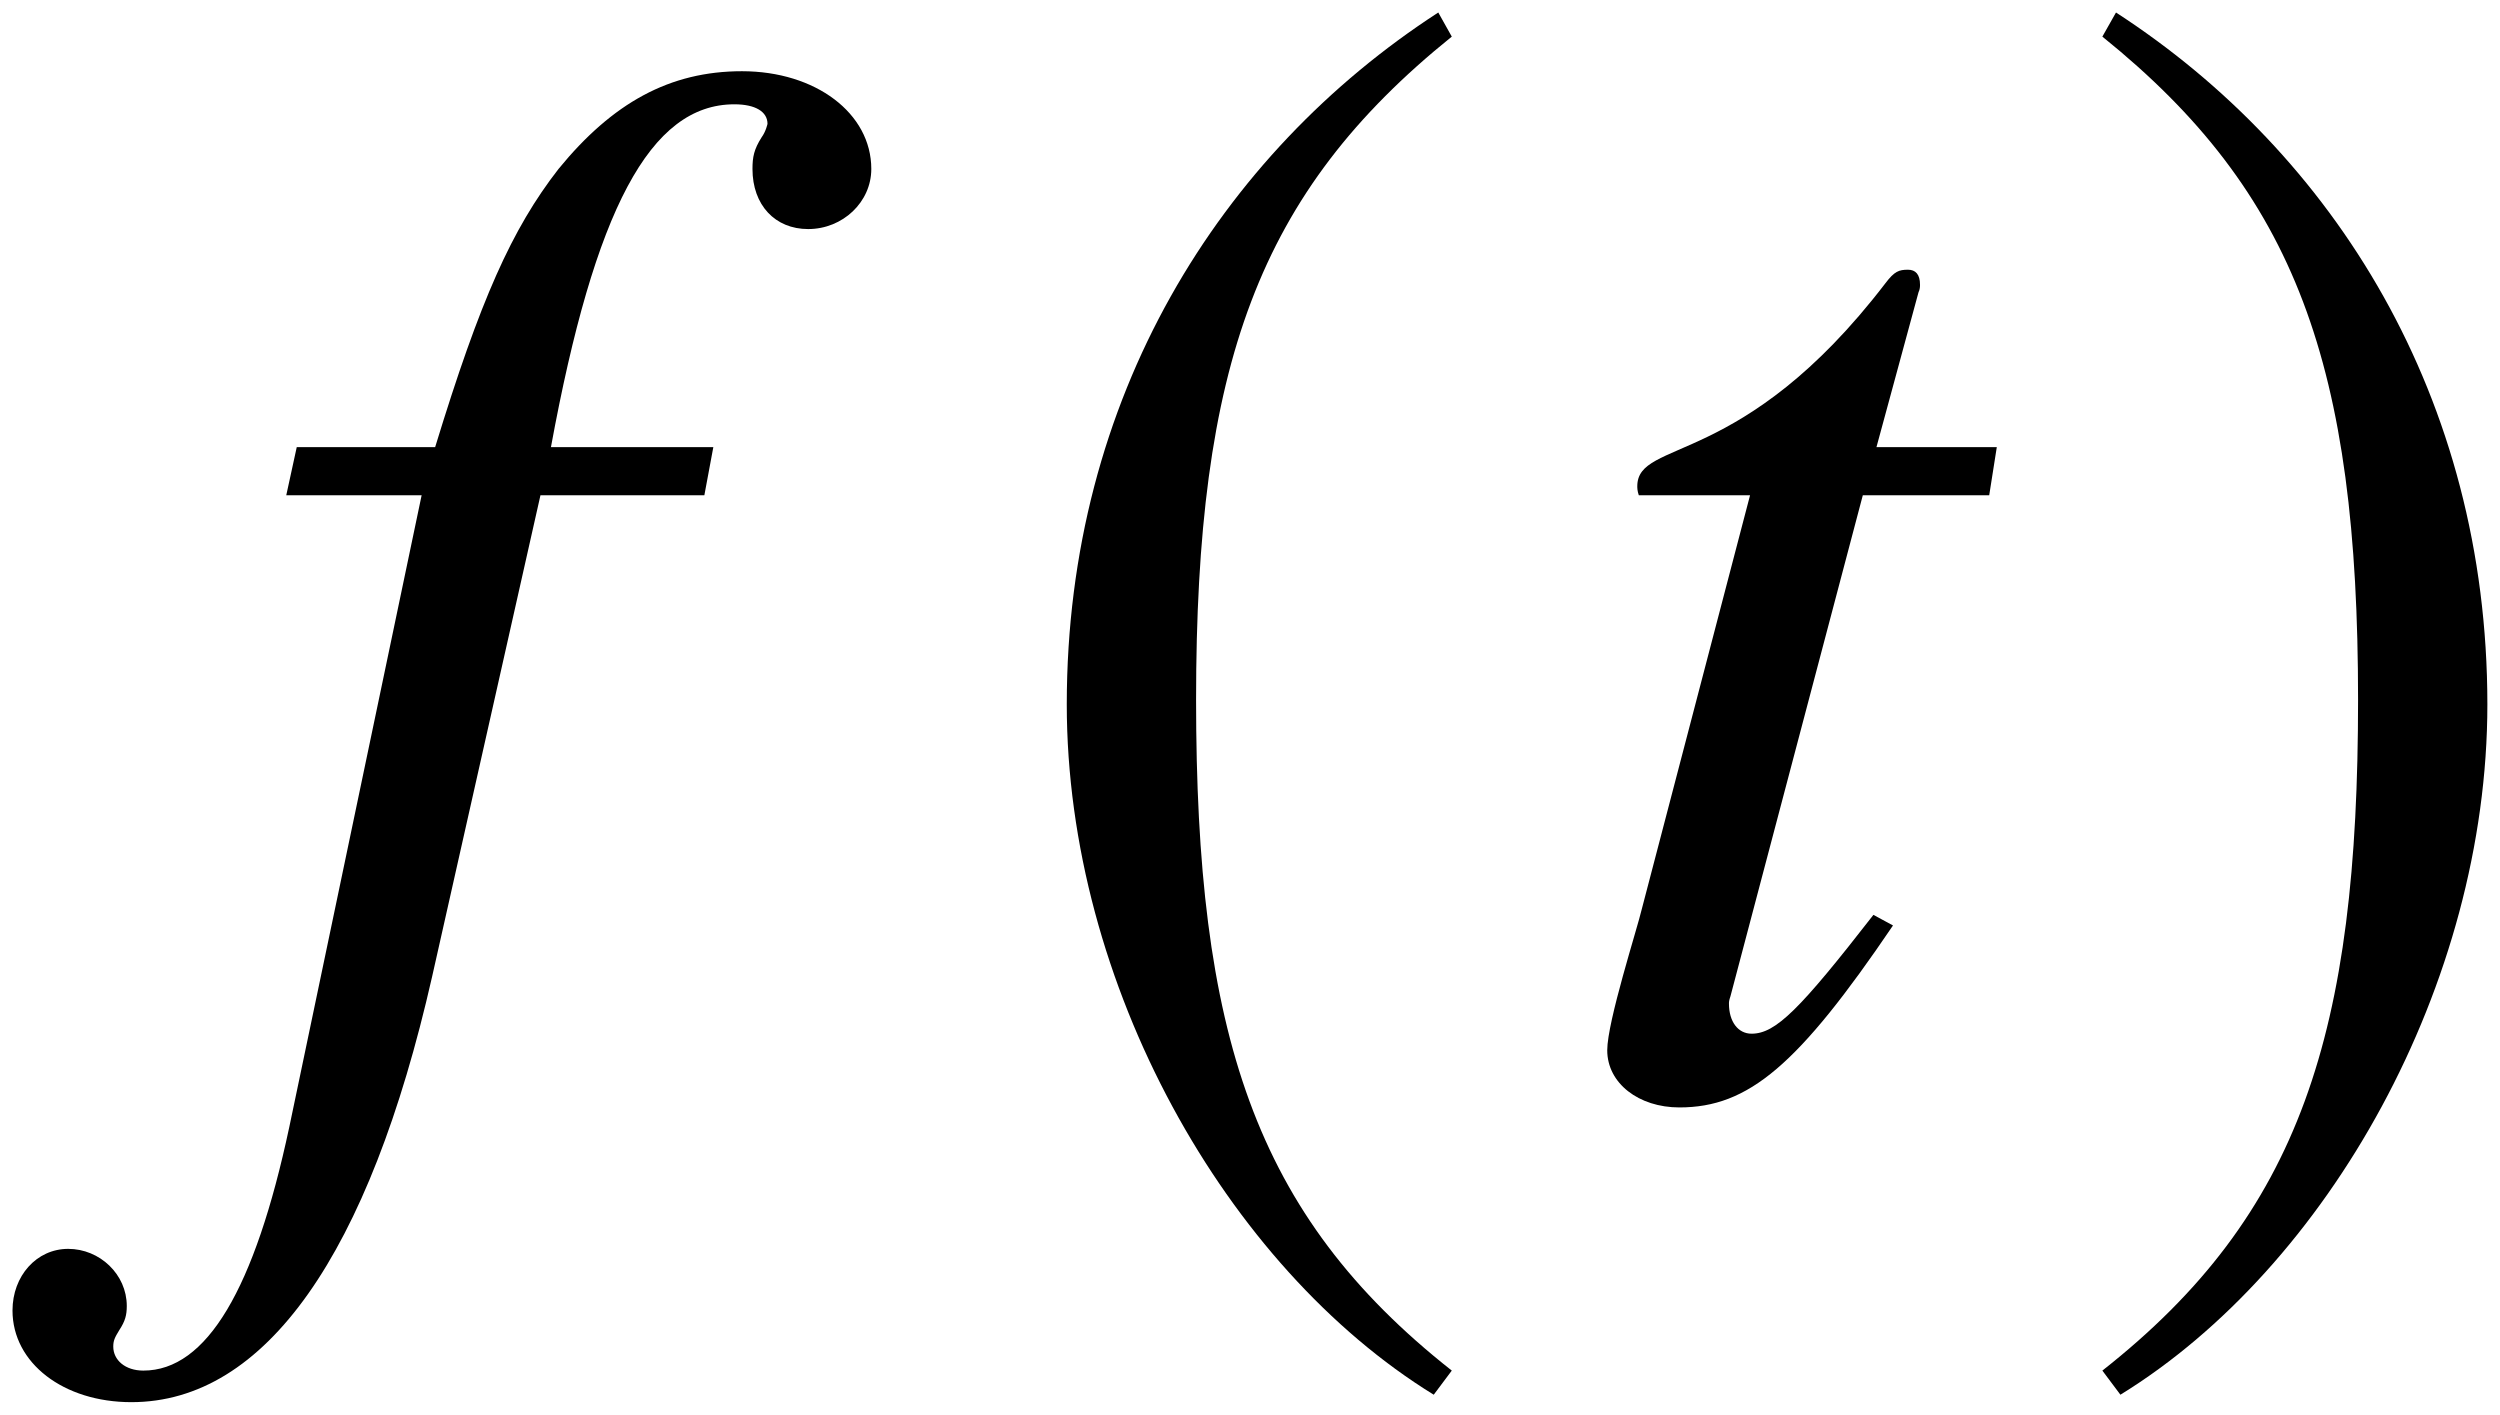 <?xml version='1.0' encoding='UTF-8'?>
<!-- This file was generated by dvisvgm 2.11.1 -->
<svg version='1.1' xmlns='http://www.w3.org/2000/svg' xmlns:xlink='http://www.w3.org/1999/xlink' width='19.798pt' height='11.205pt' viewBox='51.584 60.433 19.798 11.205'>
<defs>
<path id='g4-53' d='M5.05-7.301C5.05-7.742 4.609-8.075 4.026-8.075C3.454-8.075 3.001-7.825 2.573-7.301C2.203-6.825 1.953-6.265 1.596-5.098H.5L.417-4.717H1.489L.441 .286C.167 1.572-.214 2.215-.715 2.215C-.858 2.215-.953 2.132-.953 2.025C-.953 1.977-.941 1.953-.905 1.894C-.858 1.822-.846 1.775-.846 1.703C-.846 1.453-1.06 1.251-1.31 1.251S-1.751 1.465-1.751 1.739C-1.751 2.156-1.346 2.465-.81 2.465C.25 2.465 1.072 1.298 1.572-.905L2.43-4.717H3.728L3.799-5.098H2.513C2.859-6.98 3.299-7.813 3.966-7.813C4.133-7.813 4.228-7.754 4.228-7.658C4.228-7.658 4.216-7.599 4.181-7.551C4.121-7.456 4.109-7.396 4.109-7.301C4.109-7.015 4.288-6.825 4.55-6.825C4.824-6.825 5.05-7.039 5.05-7.301Z'/>
<path id='g4-67' d='M3.526-5.098H2.573L2.906-6.324C2.918-6.348 2.918-6.372 2.918-6.384C2.918-6.467 2.882-6.503 2.823-6.503C2.751-6.503 2.716-6.491 2.644-6.396C1.513-4.919 .679-5.169 .679-4.788C.679-4.776 .679-4.752 .691-4.717H1.572L.715-1.441C.679-1.286 .441-.548 .441-.322C.441-.06 .691 .131 1.012 .131C1.56 .131 1.953-.202 2.704-1.31L2.549-1.394C1.965-.643 1.775-.453 1.584-.453C1.477-.453 1.405-.548 1.405-.691C1.405-.703 1.405-.715 1.417-.75L2.465-4.717H3.466L3.526-5.098Z'/>
<path id='g1-185' d='M3.514-8.54C1.787-7.42 .572-5.491 .572-3.061C.572-.846 1.834 1.394 3.478 2.406L3.621 2.215C2.049 .977 1.596-.465 1.596-3.097C1.596-5.741 2.084-7.111 3.621-8.349L3.514-8.54Z'/>
<path id='g1-186' d='M.453-8.54L.345-8.349C1.882-7.111 2.37-5.741 2.37-3.097C2.37-.465 1.918 .977 .345 2.215L.488 2.406C2.132 1.394 3.394-.846 3.394-3.061C3.394-5.491 2.18-7.42 .453-8.54Z'/>
</defs>
<g id='page1'>
<use x='53.434' y='69.072' xlink:href='#g4-53'/>
<use x='59.46' y='69.072' xlink:href='#g1-185'/>
<use x='63.871' y='69.072' xlink:href='#g4-67'/>
<use x='67.888' y='69.072' xlink:href='#g1-186'/>
</g>
</svg>